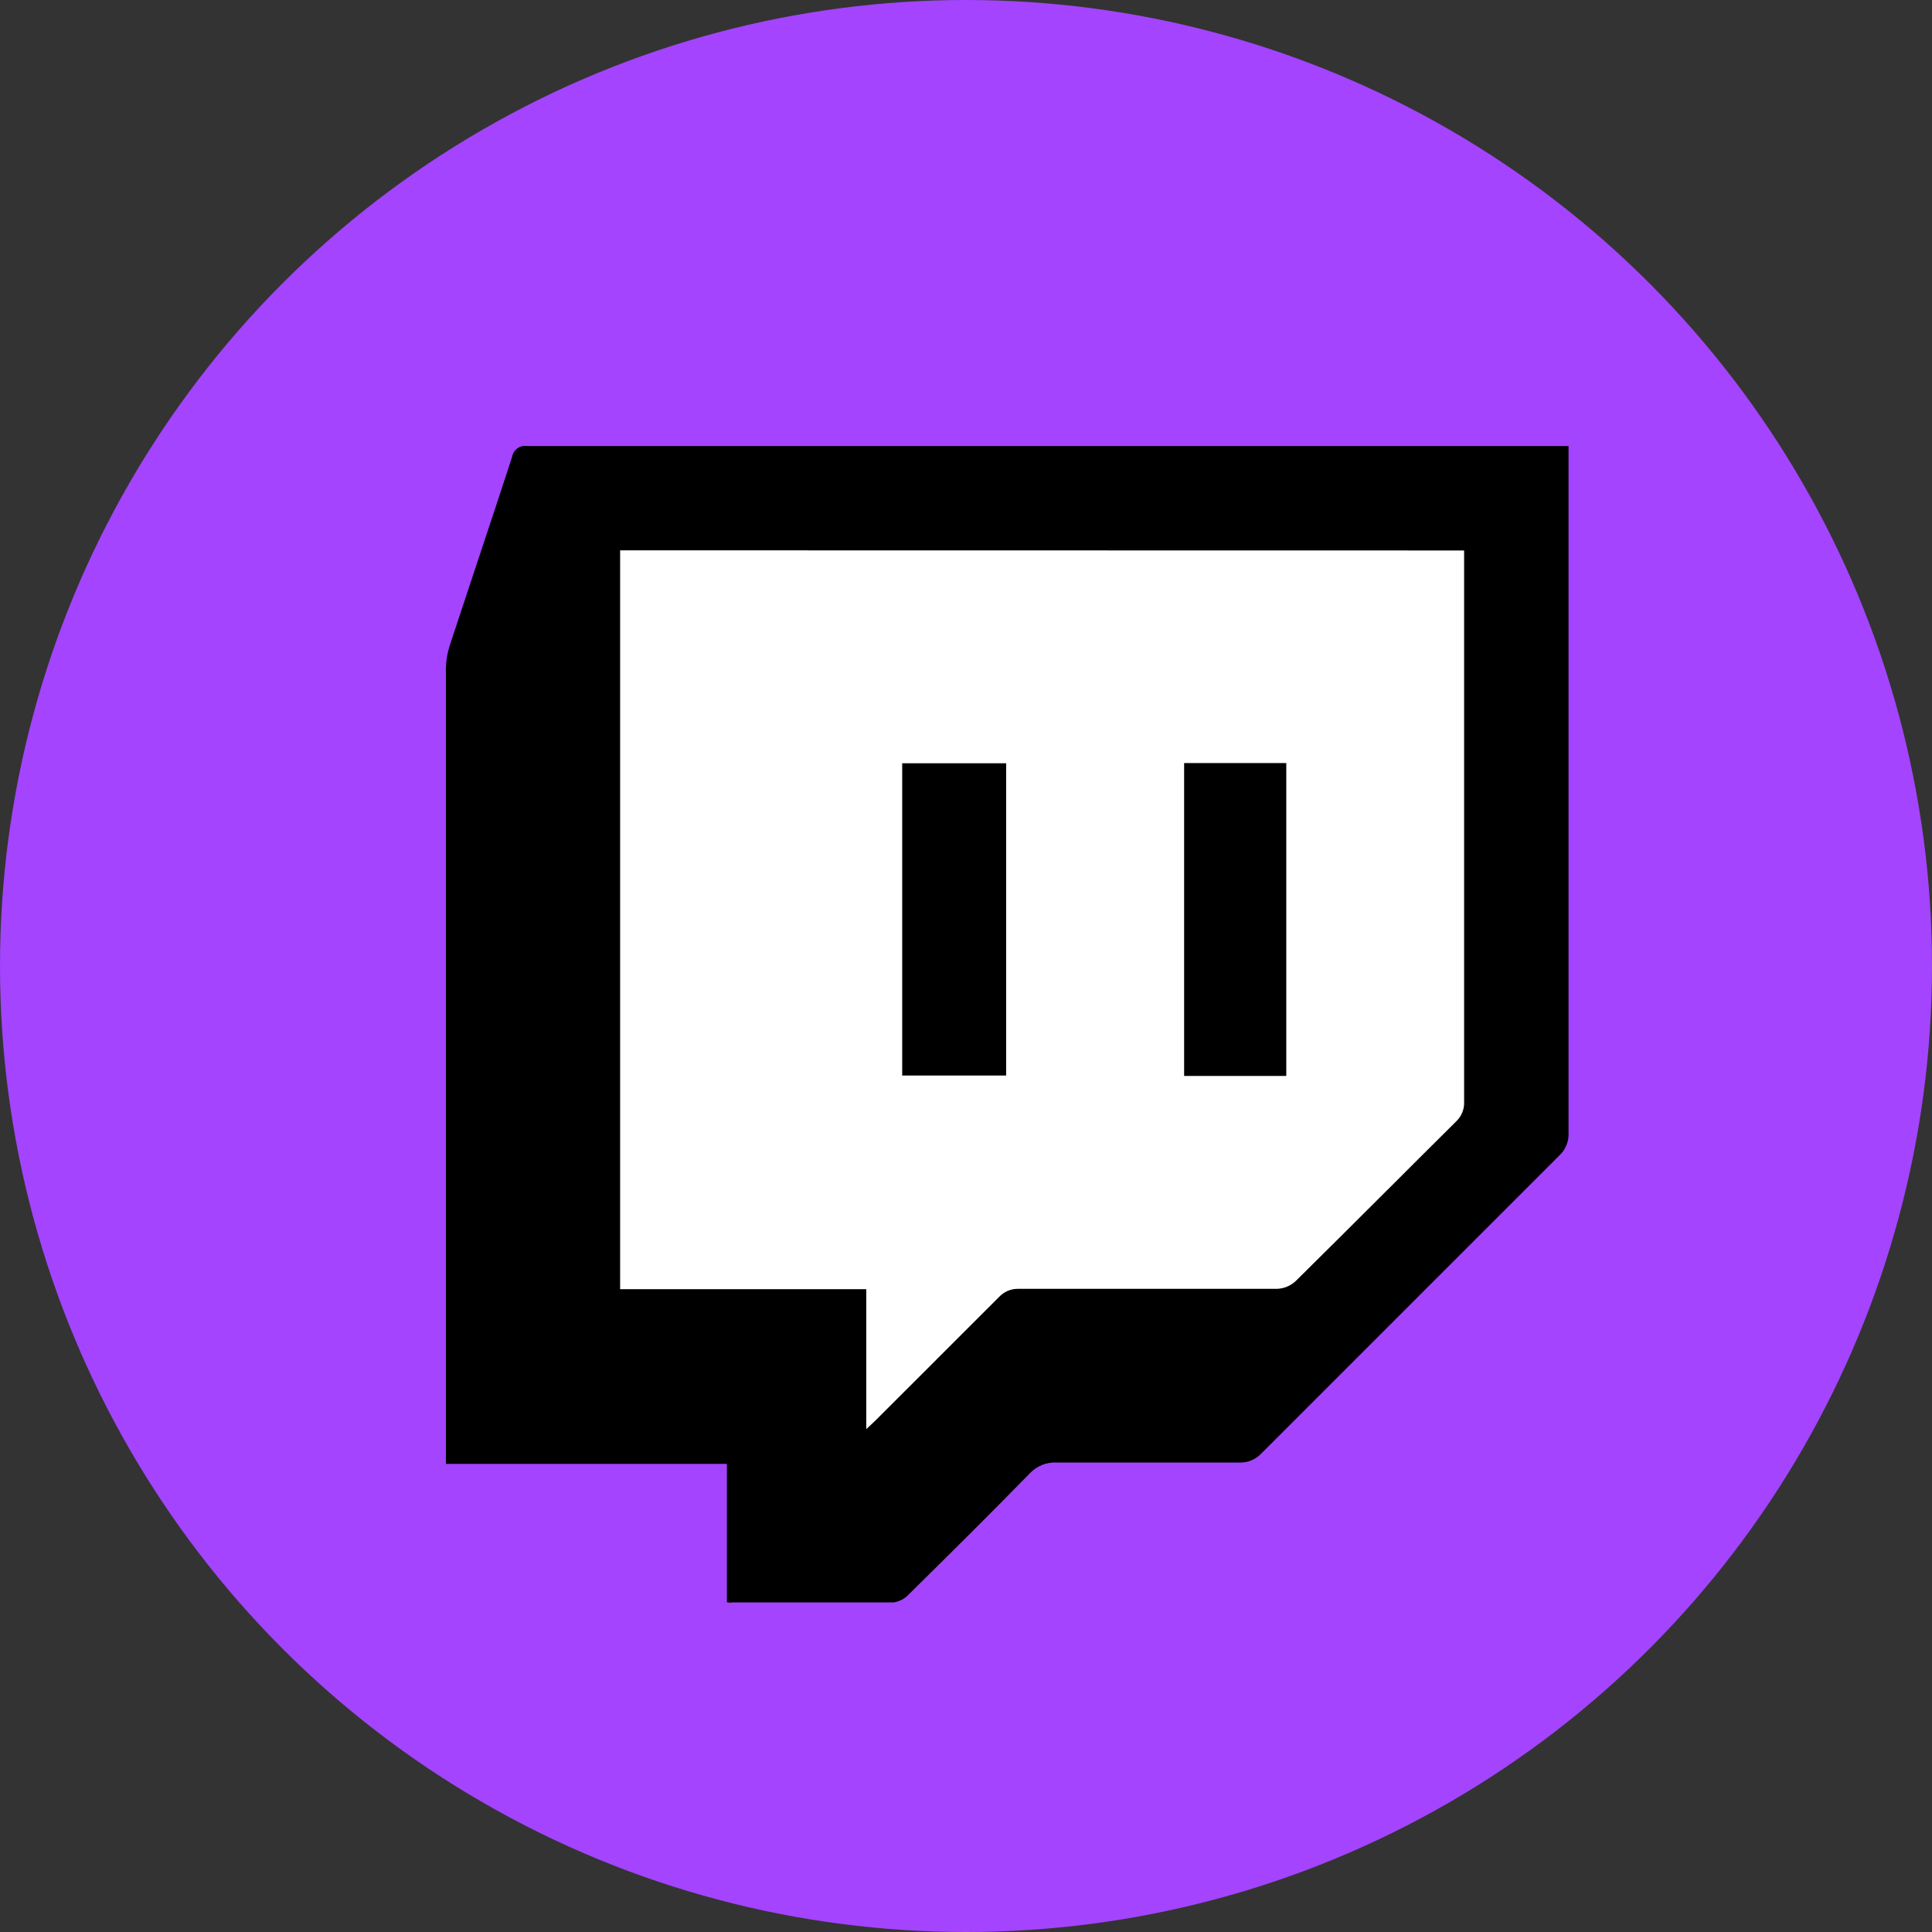 <svg width="40" height="40" viewBox="0 0 40 40" fill="none" xmlns="http://www.w3.org/2000/svg">
<rect x="0" y="0" width="40" height="40" fill="#333333" stroke="none"/>
<g clip-path="url(#clip0_63_15749)">
<circle cx="20" cy="20" r="20" fill="#A444FE"/>
<path d="M31 11H12V28H17V32.5L21.5 28H26.5L31 23.5V11Z" fill="white"/>
<path fill-rule="evenodd" clip-rule="evenodd" d="M15.05 33.172V30.308H9.232V30V13.831C9.236 13.672 9.263 13.516 9.311 13.365C9.494 12.808 9.68 12.25 9.865 11.693L9.865 11.693C10.112 10.95 10.359 10.207 10.601 9.464C10.607 9.428 10.619 9.394 10.638 9.363C10.657 9.332 10.681 9.305 10.711 9.283C10.74 9.262 10.773 9.247 10.809 9.238C10.844 9.23 10.88 9.229 10.916 9.235H32.475V9.525V23.46C32.479 23.547 32.463 23.634 32.429 23.715C32.396 23.795 32.345 23.867 32.281 23.926L26.121 30.086C26.062 30.15 25.99 30.201 25.91 30.235C25.829 30.268 25.742 30.284 25.655 30.281H21.891C21.783 30.273 21.675 30.29 21.575 30.33C21.475 30.371 21.385 30.433 21.312 30.513C20.488 31.358 19.65 32.186 18.811 33.014L18.811 33.015C18.728 33.102 18.619 33.159 18.5 33.176H15.149C15.125 33.186 15.106 33.183 15.077 33.177C15.069 33.176 15.06 33.174 15.05 33.172ZM12.839 11.394V26.691H17.935V29.589L18.103 29.432C18.532 29.004 18.959 28.577 19.388 28.149L19.388 28.148C19.817 27.719 20.247 27.29 20.679 26.858C20.732 26.801 20.796 26.755 20.867 26.725C20.939 26.695 21.016 26.681 21.093 26.684H26.439C26.583 26.679 26.72 26.622 26.826 26.523C27.461 25.897 28.092 25.267 28.723 24.637L28.724 24.637C29.197 24.164 29.67 23.692 30.145 23.221C30.202 23.168 30.246 23.104 30.275 23.032C30.304 22.961 30.317 22.884 30.313 22.807V11.661V11.397L12.839 11.394ZM20.831 15.803V22.268H18.679V15.803H20.831ZM24.516 22.276H26.631V15.798H24.516V22.276Z" fill="black"/>
</g>
<defs>
<clipPath id="clip0_63_15749">
<rect width="40" height="40" fill="white"/>
</clipPath>
</defs>
</svg>
